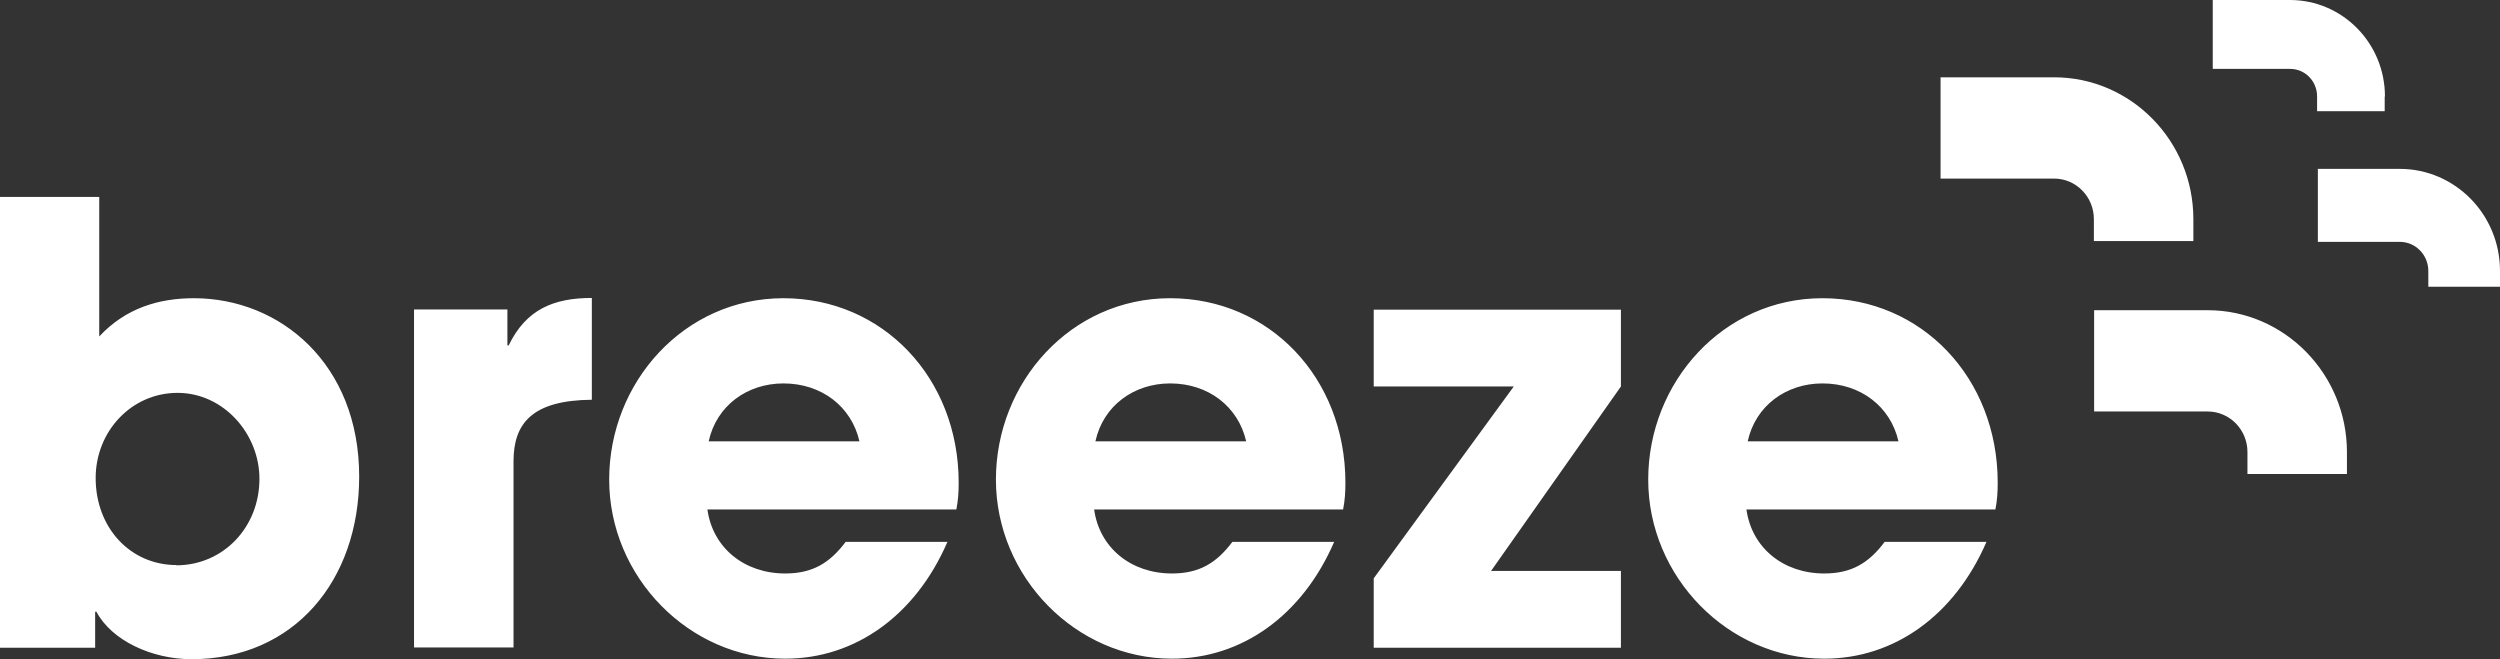 <svg xmlns="http://www.w3.org/2000/svg" viewBox="0 0 98 25.85"><rect x="0" y="0" width="98" height="25.85" fill="#333333" stroke="none"/><path fill="#fff" d="m68.51 17.3c.31-1.41 1.52-2.27 2.93-2.27 1.5 0 2.67.91 2.98 2.27zm9.71 2.67c.07-.36.09-.67.09-1.05 0-4.11-2.98-7.23-6.87-7.23s-6.83 3.29-6.83 7.11 3.14 7.02 6.9 7.02c2.74 0 5.11-1.69 6.36-4.58h-3.99c-.63.84-1.31 1.24-2.37 1.24-1.6 0-2.84-1-3.05-2.51zm-14.68 5.42v-3.01h-5.09l5.09-7.23v-3.01h-9.69v3.01h5.49l-5.49 7.52v2.72zm-20.6-8.09c.31-1.41 1.52-2.27 2.93-2.27 1.5 0 2.67.91 2.98 2.27zm9.71 2.67c.07-.36.09-.67.09-1.05 0-4.11-2.98-7.23-6.87-7.23s-6.83 3.29-6.83 7.11 3.14 7.02 6.9 7.02c2.74 0 5.11-1.69 6.36-4.58h-3.99c-.63.84-1.31 1.24-2.37 1.24-1.6 0-2.84-1-3.05-2.51zm-24.87-2.67c.31-1.41 1.52-2.27 2.93-2.27 1.5 0 2.67.91 2.98 2.27zm9.71 2.67c.07-.36.09-.67.09-1.05 0-4.11-2.98-7.23-6.87-7.23s-6.83 3.29-6.83 7.11 3.14 7.02 6.9 7.02c2.74 0 5.11-1.69 6.36-4.58h-3.99c-.63.84-1.31 1.24-2.37 1.24-1.6 0-2.84-1-3.05-2.51zm-17.36 5.42v-7.31c0-1.5.75-2.39 3.07-2.41v-3.99c-1.5 0-2.58.45-3.26 1.86h-.05v-1.41h-3.66v13.25h3.89zm-13.21-3.24c-1.81 0-3.17-1.46-3.17-3.41 0-1.84 1.41-3.34 3.21-3.34s3.21 1.6 3.21 3.37c0 1.91-1.43 3.39-3.26 3.39zm-3.19 3.24v-1.41h.05c.59 1.12 2.16 1.86 3.73 1.86 4.01 0 6.57-3.08 6.57-7.16 0-4.42-3.1-6.99-6.48-6.99-1.36 0-2.67.38-3.71 1.5v-5.47h-3.89v17.67zm94.27-14.77c0-2.21-1.76-4-3.93-4h-3.21v2.86h3.21c.62 0 1.12.51 1.12 1.14v.62h2.81zm-4.51-6.84c0-2.09-1.67-3.78-3.72-3.78h-3.03v2.7h3.03c.59 0 1.06.48 1.06 1.08v.58h2.65v-.58zm-1.49 13.94c0-3.06-2.45-5.56-5.46-5.56h-4.45v3.97h4.45c.86 0 1.56.71 1.56 1.59v.86h3.9zm-6.02-8.27h-3.9v-.86c0-.88-.7-1.59-1.56-1.59h-4.45v-3.97h4.45c3.01 0 5.46 2.49 5.46 5.56z"></path></svg>